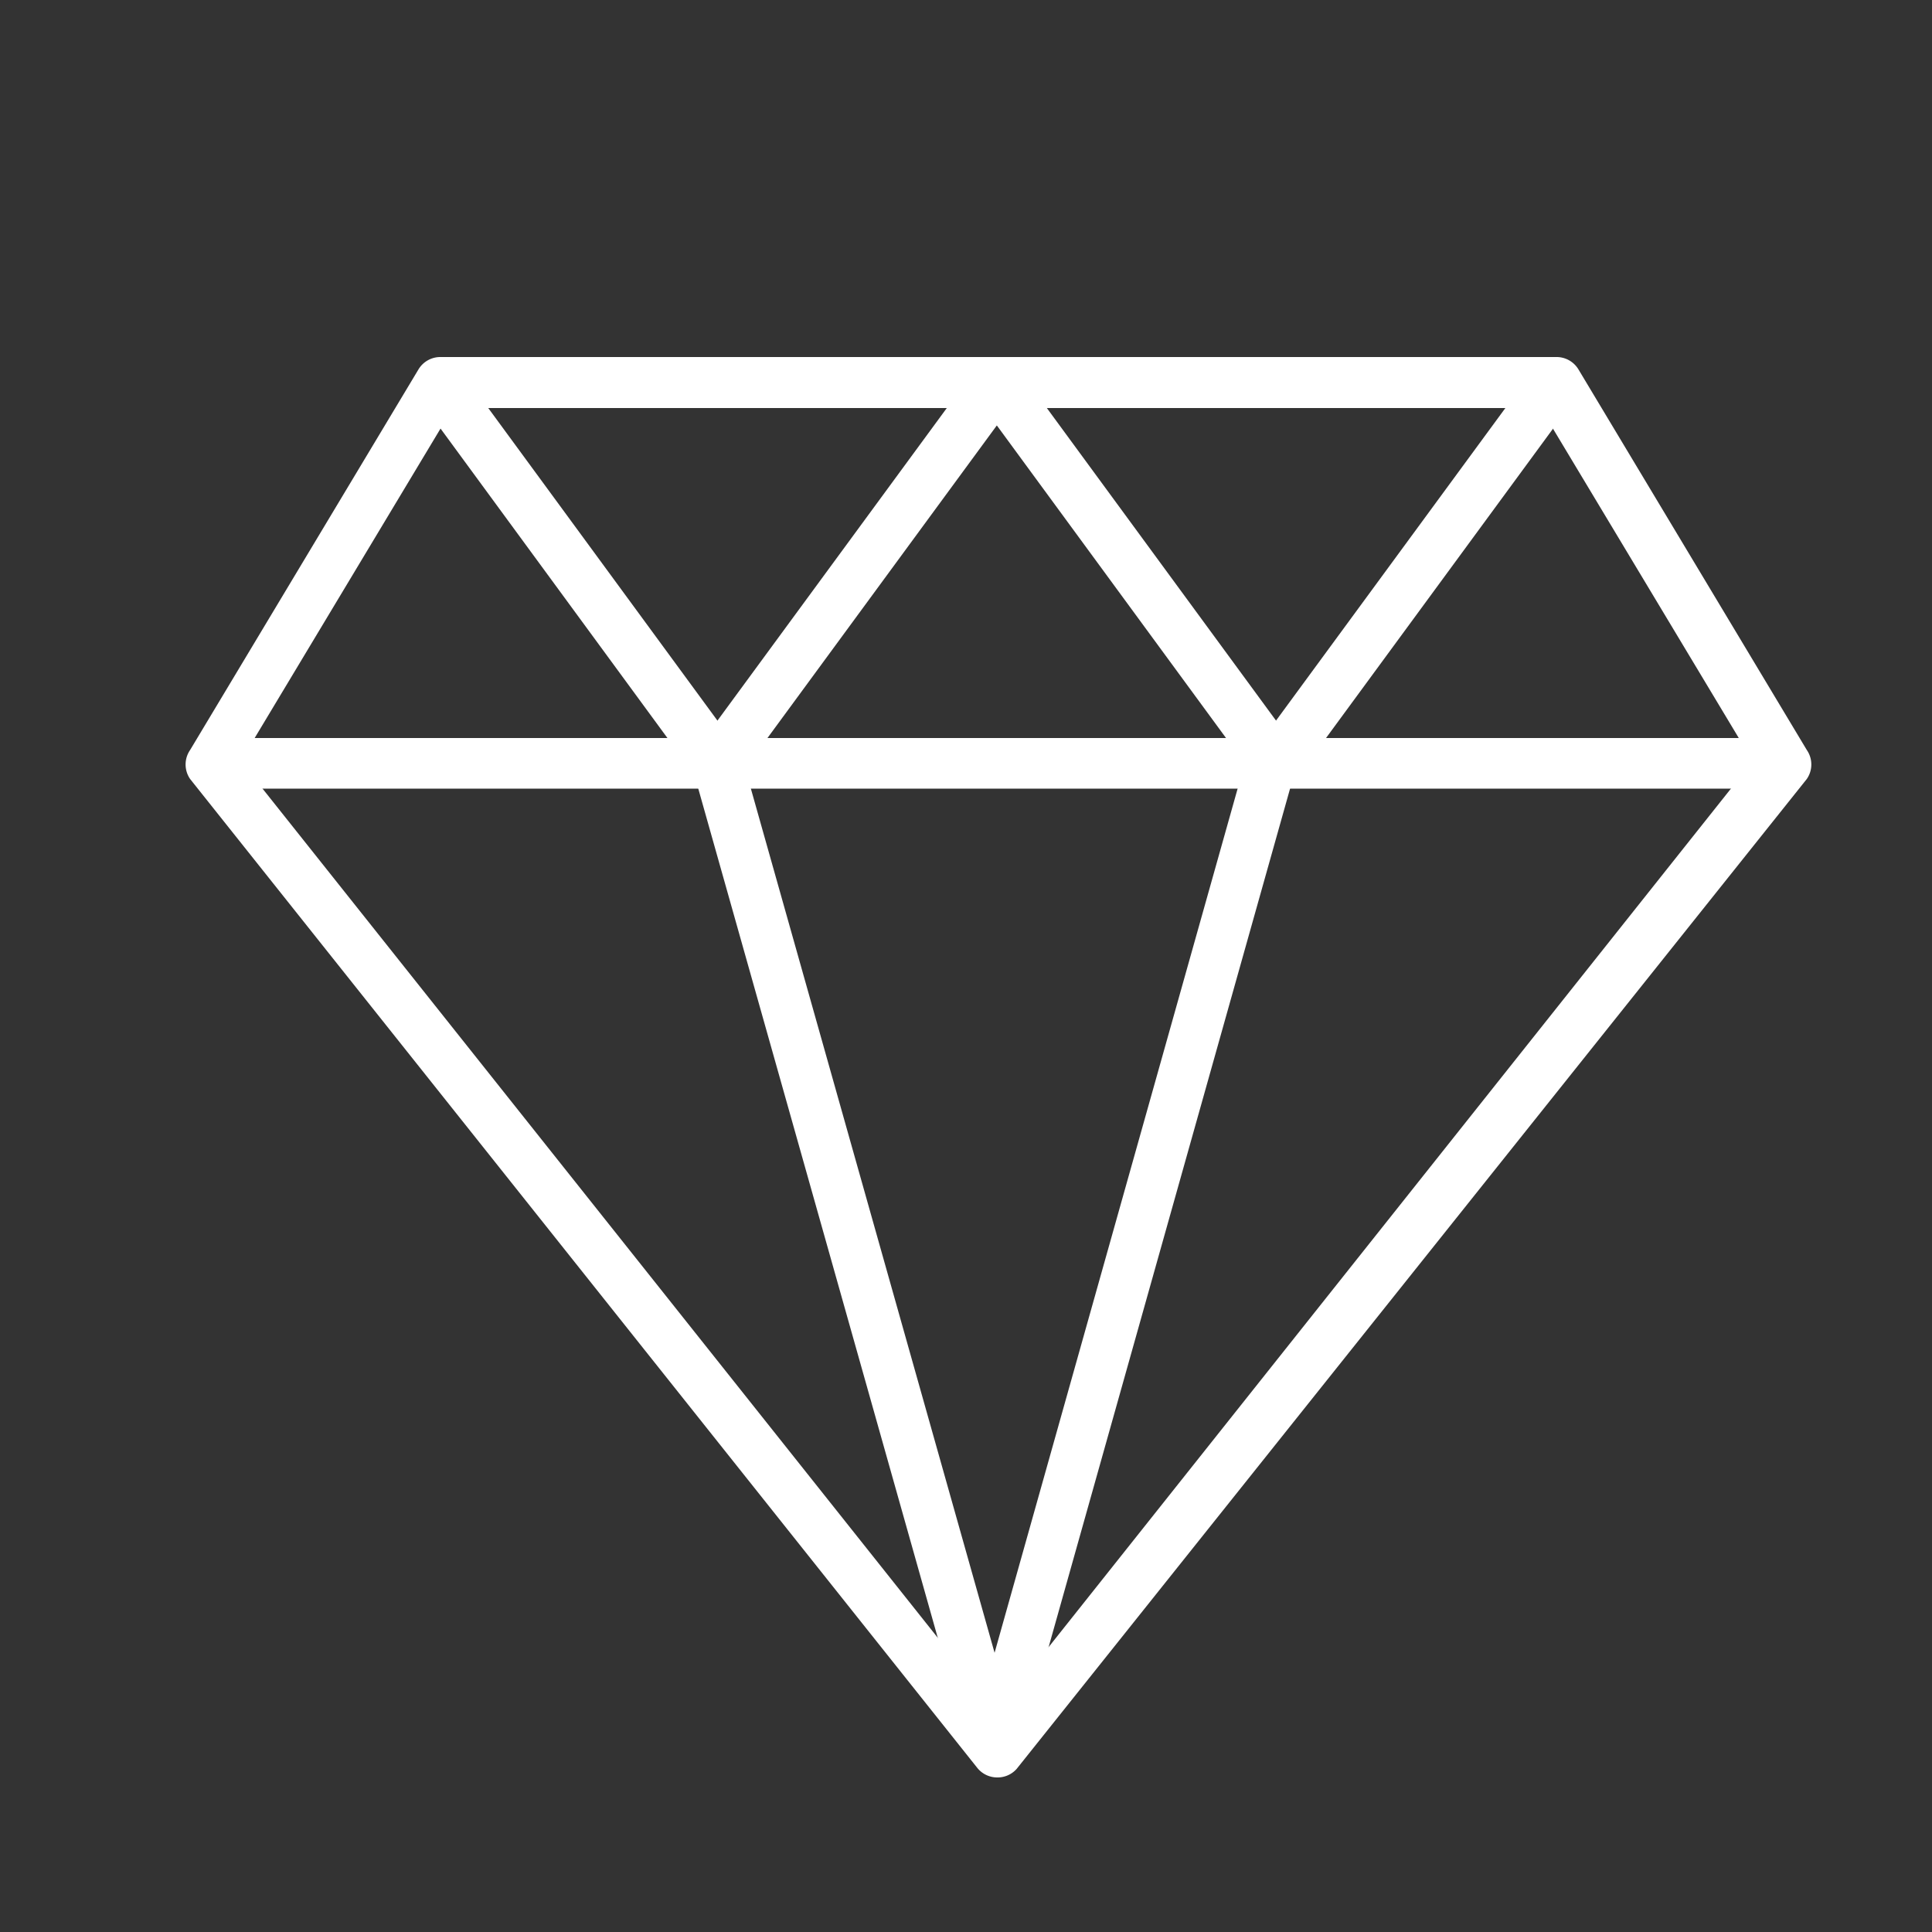 <svg id="Layer_1" data-name="Layer 1" xmlns="http://www.w3.org/2000/svg" viewBox="0 0 50 50"><rect x="0" y="0" width="50" height="50" fill="#333333" stroke="none"/><defs><style>.cls-1{fill:#fff;}</style></defs><title>5165_Icons_Larnaka</title><path class="cls-1" d="M25.8,46a.66.66,0,0,1-.51-.25L4.92,20.16a.66.66,0,0,1,0-.75l5.91-9.85a.66.66,0,0,1,.56-.32h28.9a.66.66,0,0,1,.56.32l5.91,9.85a.66.66,0,0,1,0,.75L26.31,45.78A.66.66,0,0,1,25.8,46ZM6.23,19.7,25.8,44.31,45.36,19.7l-5.49-9.14H11.72Z"/><rect class="cls-1" x="5.44" y="19.1" width="40.72" height="1.31"/><rect class="cls-1" x="30.53" y="14.17" width="12.22" height="1.31" transform="translate(3.01 35.6) rotate(-53.73)"/><rect class="cls-1" x="28.75" y="8.72" width="1.31" height="12.22" transform="translate(-3.07 20.26) rotate(-36.25)"/><rect class="cls-1" x="16.08" y="14.17" width="12.22" height="1.31" transform="translate(-2.89 23.94) rotate(-53.73)"/><rect class="cls-1" x="14.3" y="8.72" width="1.31" height="12.22" transform="translate(-5.87 11.72) rotate(-36.25)"/><rect class="cls-1" x="21.53" y="19.25" width="1.31" height="26.62" transform="translate(-8.01 7.25) rotate(-15.75)"/><rect class="cls-1" x="16.1" y="31.9" width="26.62" height="1.31" transform="matrix(0.27, -0.96, 0.96, 0.27, -9.91, 52.03)"/></svg>